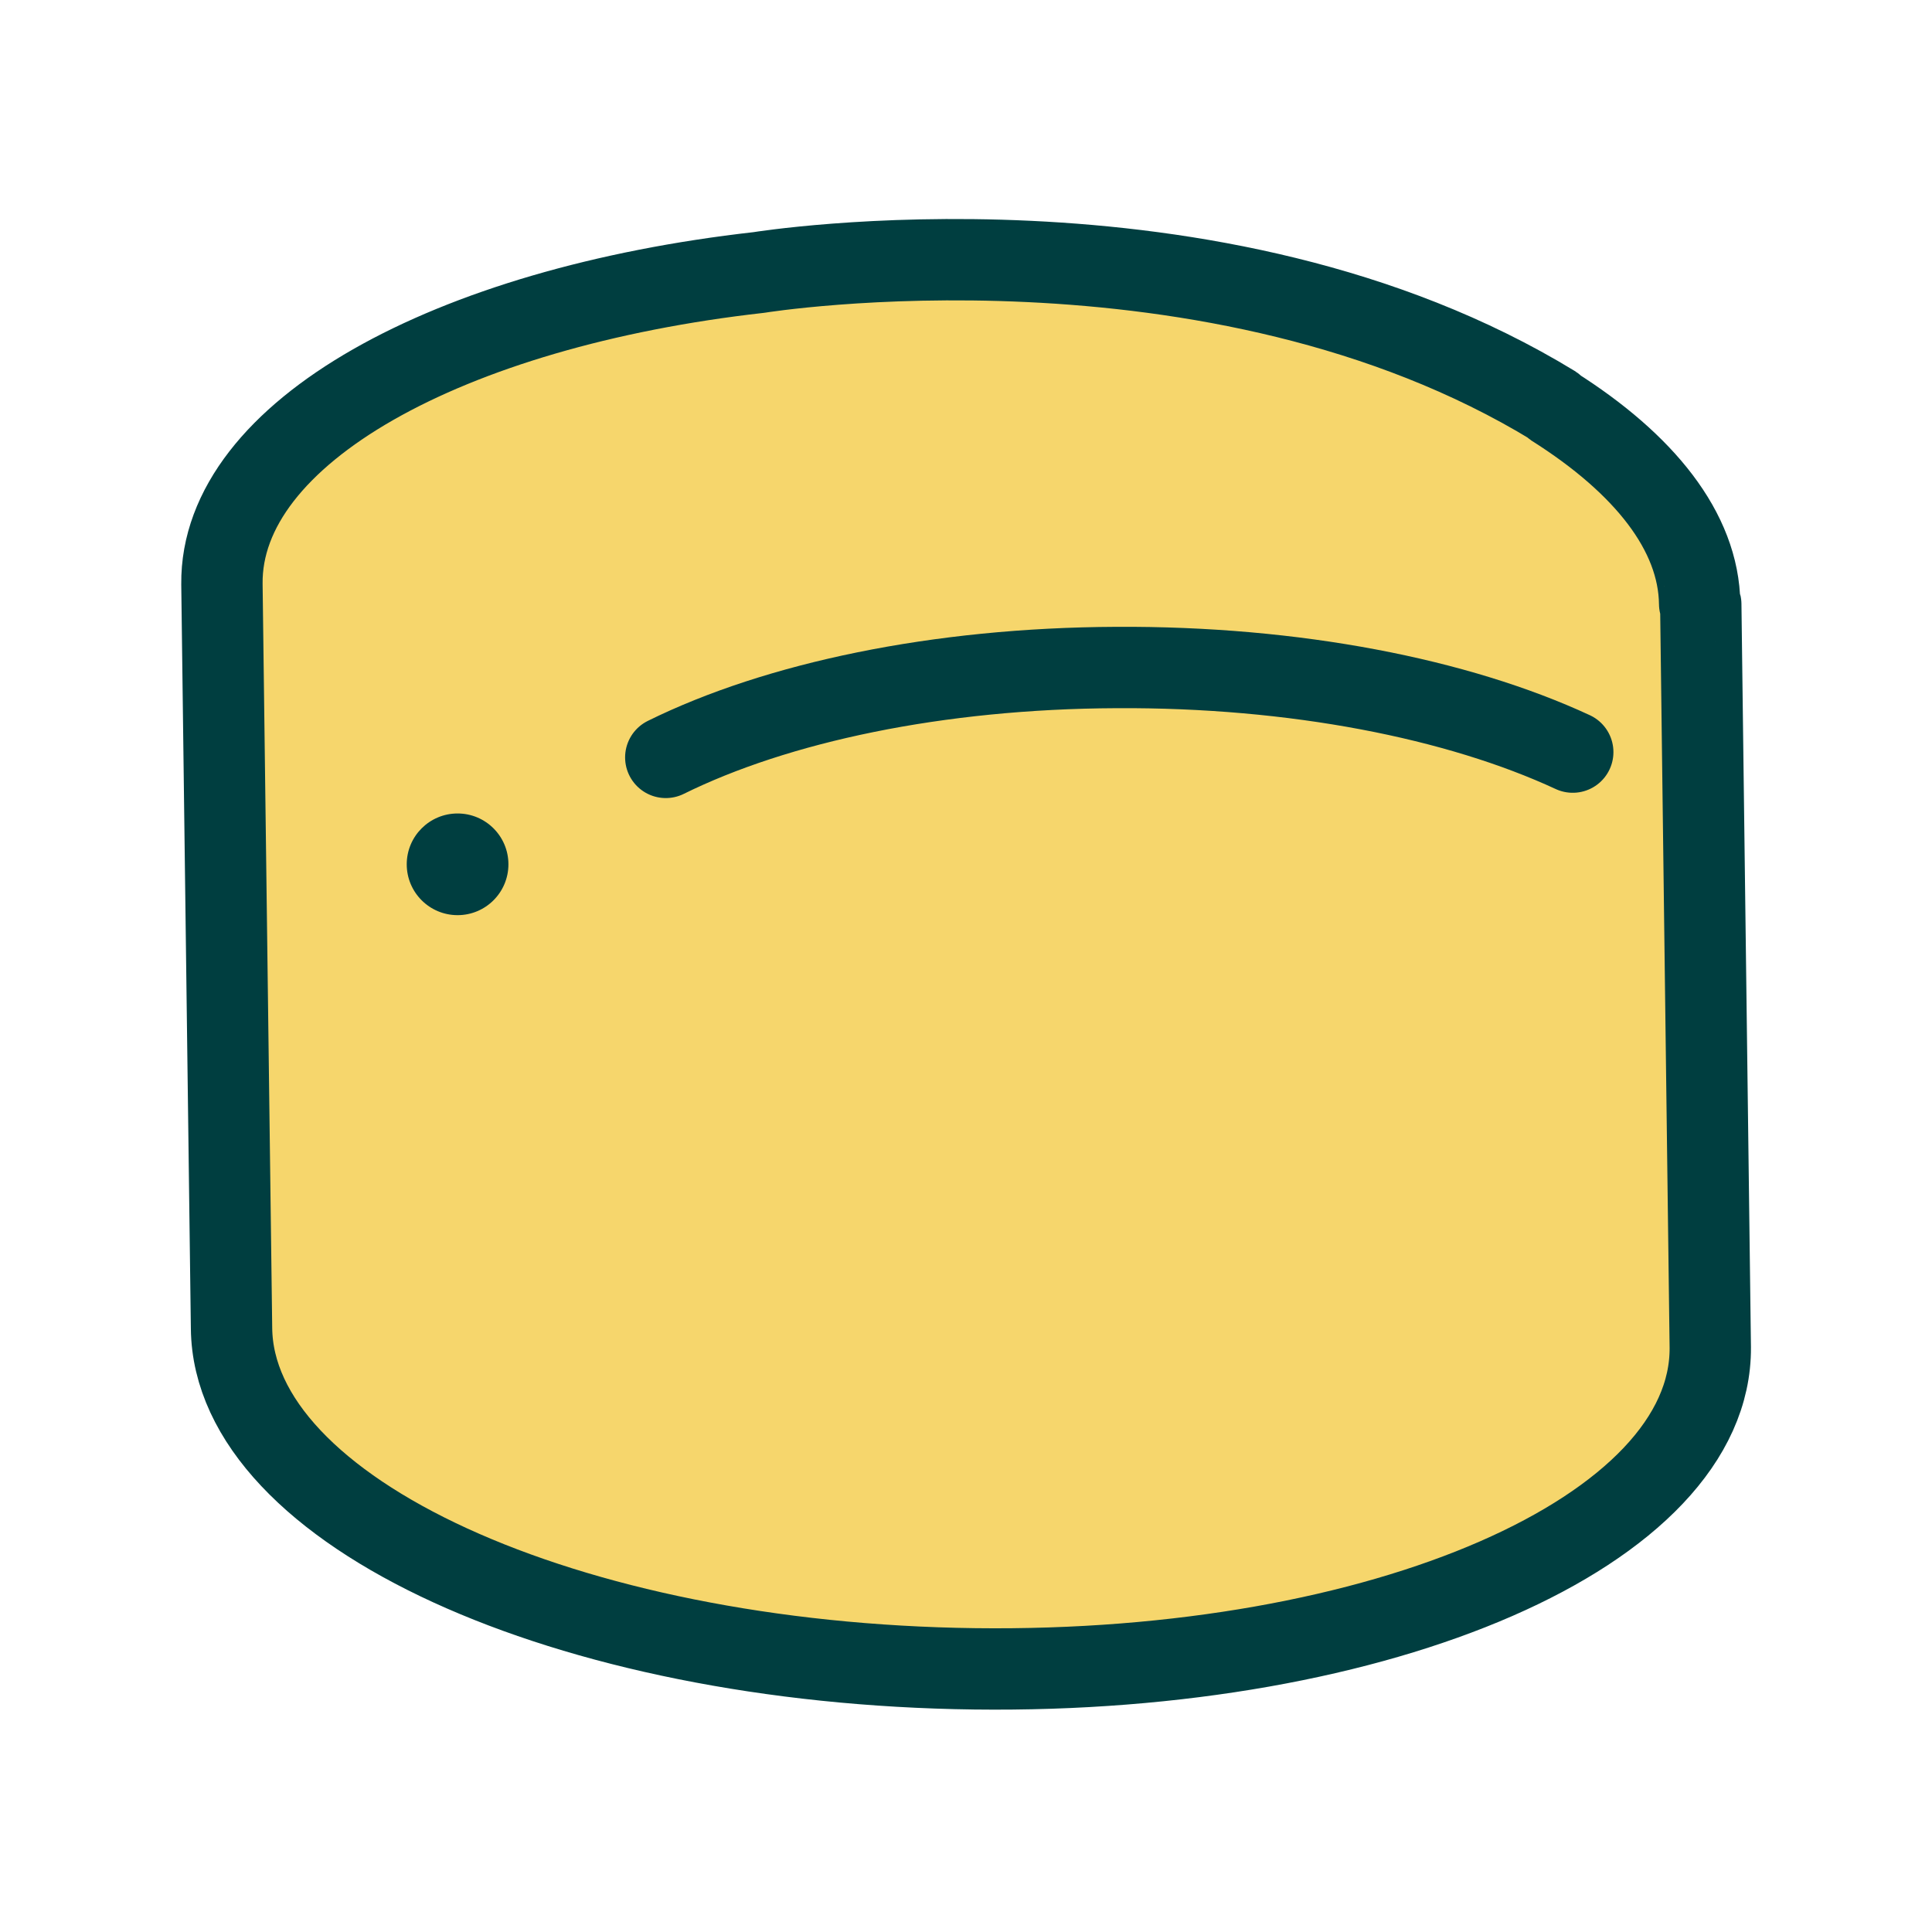 <svg xmlns="http://www.w3.org/2000/svg" fill="none" viewBox="0 0 38 38" height="38" width="38">
<path stroke-linejoin="round" stroke-linecap="round" stroke-width="1.6" stroke="#003E40" fill="#F6D66C" d="M30.555 7.986C30.554 7.989 30.555 7.993 30.558 7.995C32.334 9.117 33.413 10.453 33.43 11.876C33.43 11.879 33.432 11.882 33.435 11.883L33.438 11.884C33.44 11.885 33.442 11.884 33.443 11.882C33.445 11.878 33.451 11.879 33.452 11.884L33.639 26.502C33.667 30.104 27.197 32.926 19.17 32.824C11.115 32.722 4.592 29.733 4.554 26.126L4.365 11.486C4.335 8.509 8.808 6.049 14.929 5.359C14.929 5.359 23.886 3.909 30.552 7.977C30.555 7.979 30.556 7.983 30.555 7.986Z"></path>
<path fill="#F6D66C" d="M30.934 14.793C28.668 13.742 25.465 13.109 21.957 13.129C18.439 13.144 15.282 13.817 13.095 14.897"></path>
<path stroke-linejoin="round" stroke-linecap="round" stroke-width="1.6" stroke="#003E40" d="M30.934 14.793C28.668 13.742 25.465 13.109 21.957 13.129C18.439 13.144 15.282 13.817 13.095 14.897"></path>
<circle fill="#003E40" r="1" cy="17" cx="9"></circle>
</svg>
